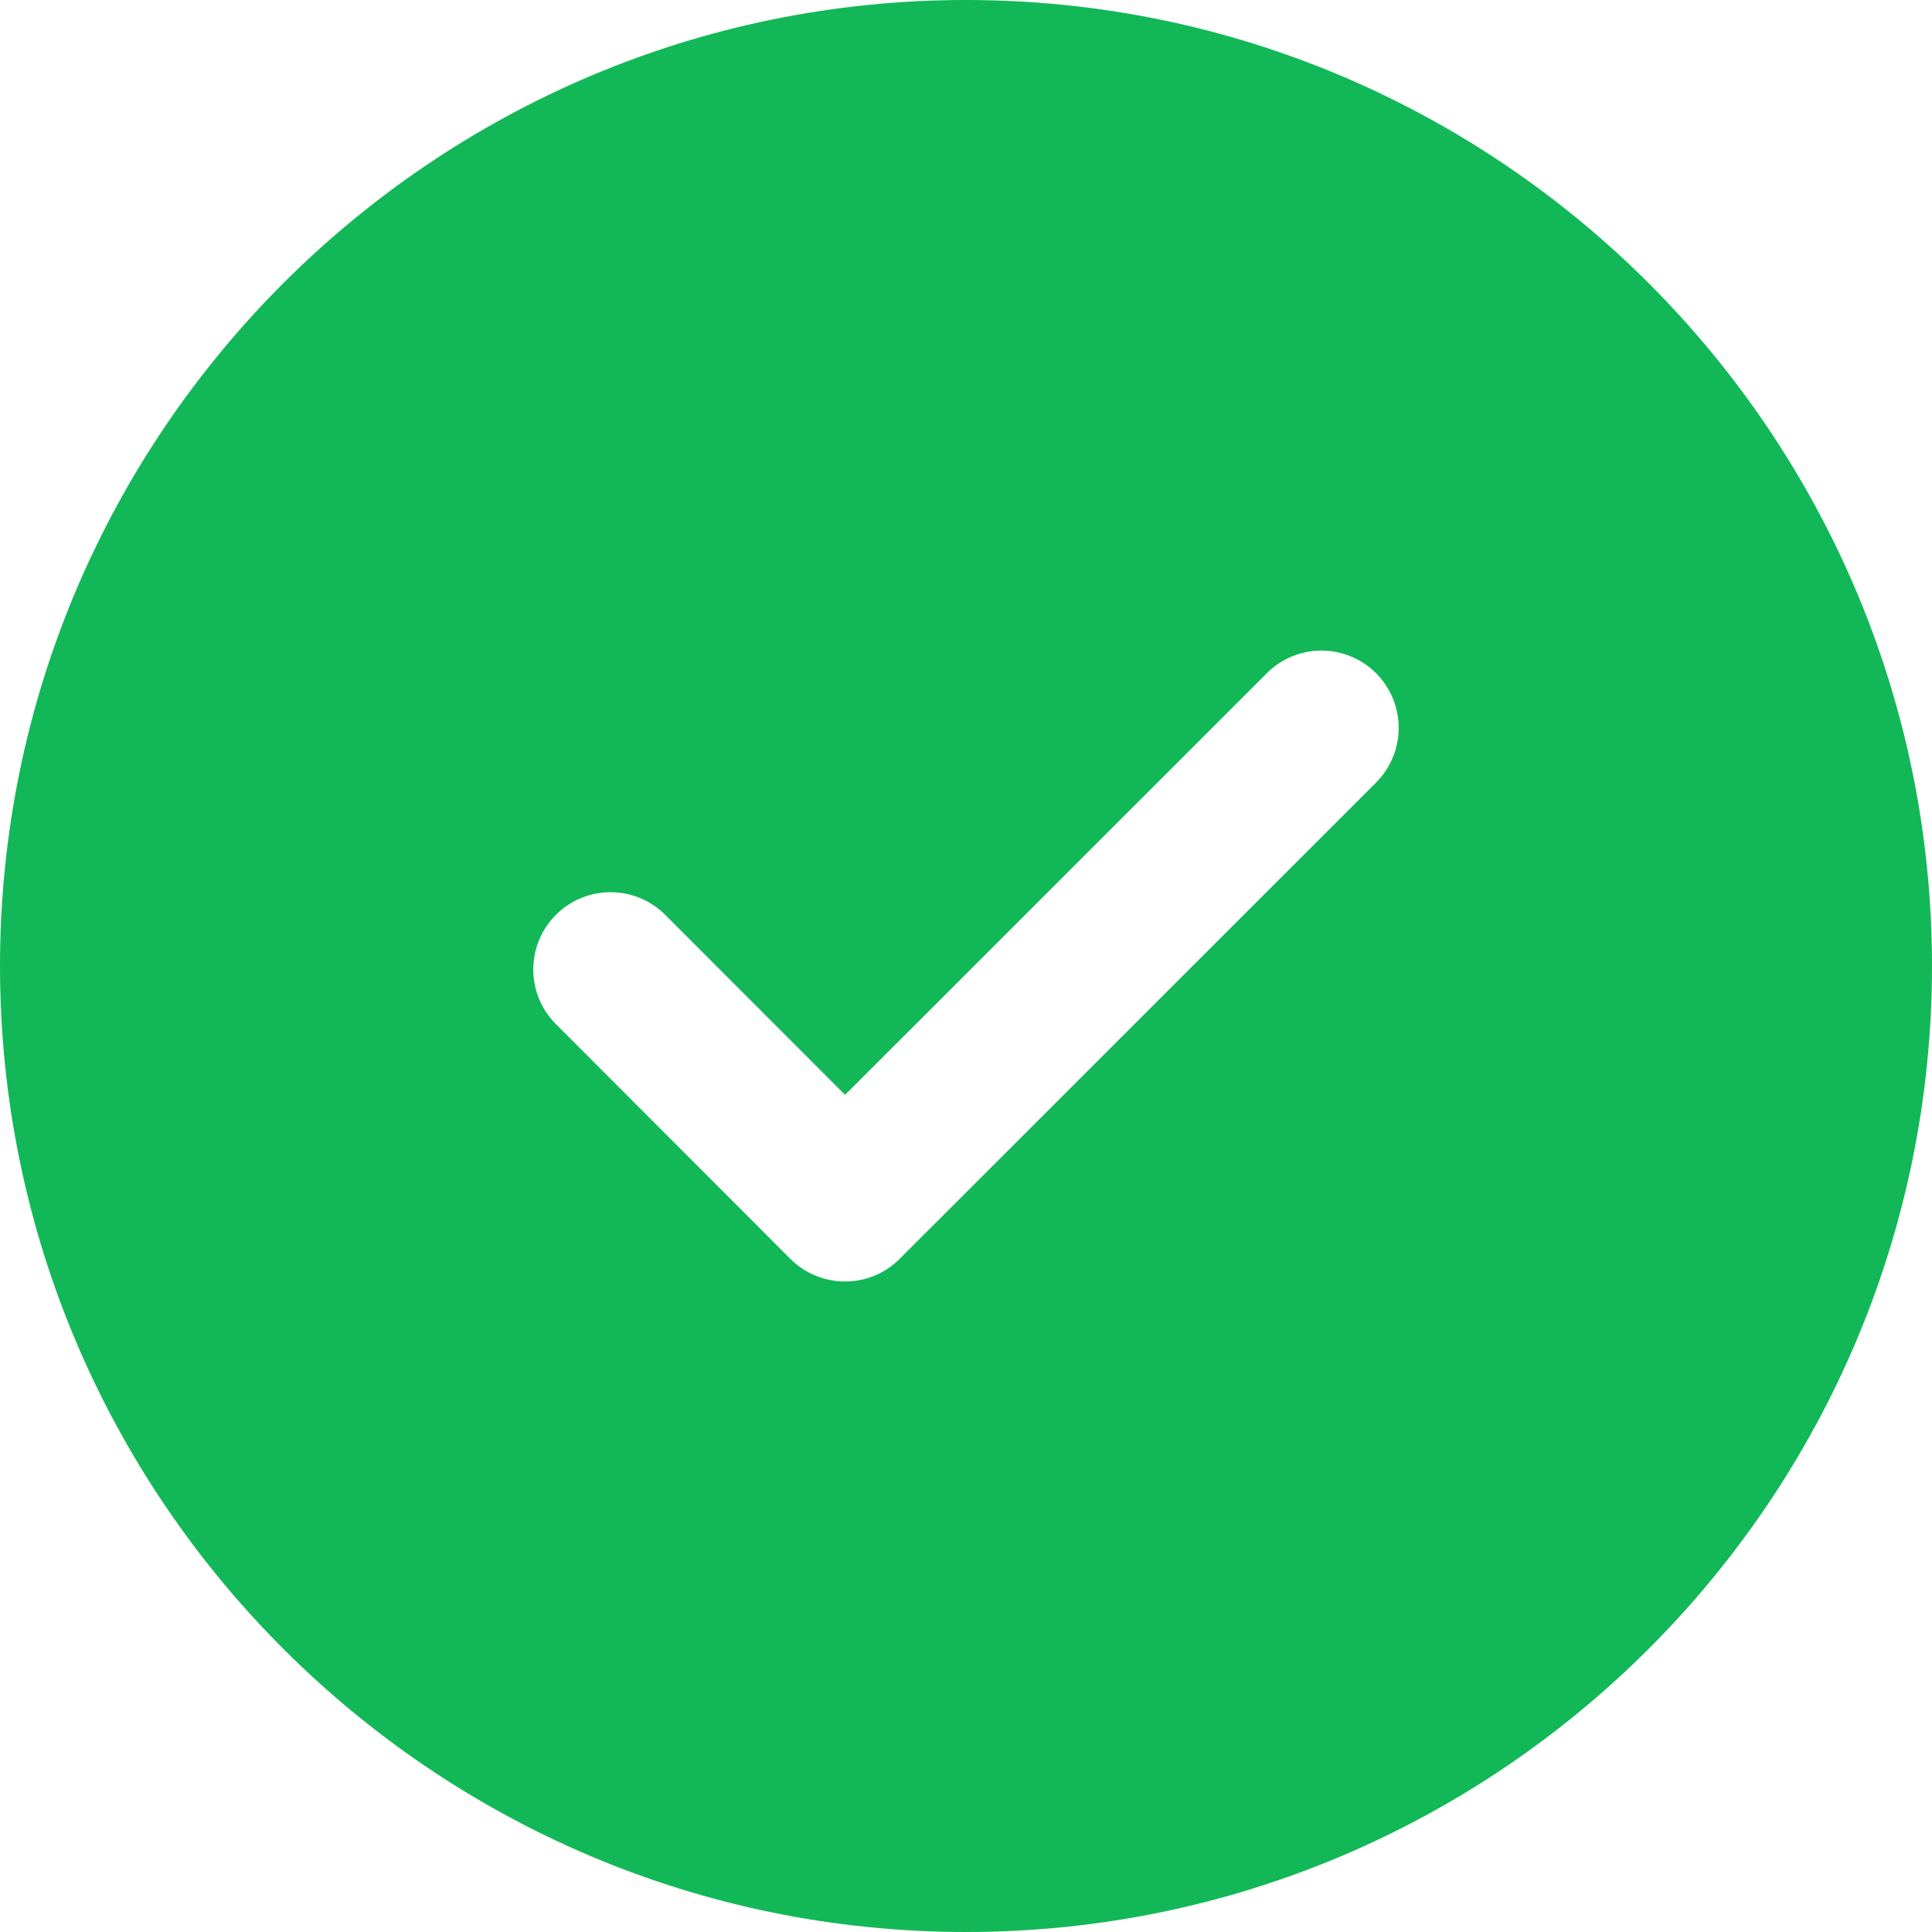 <svg width="20" height="20" viewBox="0 0 20 20" fill="none" xmlns="http://www.w3.org/2000/svg">
<path fill-rule="evenodd" clip-rule="evenodd" d="M0 10C0 4.486 4.486 0 10 0C15.514 0 20 4.486 20 10C20 15.515 15.514 20 10 20C4.486 20 0 15.515 0 10ZM13.114 6.969C13.426 6.657 13.932 6.657 14.245 6.969C14.557 7.282 14.557 7.788 14.245 8.101L9.314 13.031C9.002 13.344 8.495 13.344 8.182 13.032L5.755 10.602C5.442 10.289 5.443 9.783 5.755 9.47C6.068 9.158 6.574 9.158 6.887 9.471L8.748 11.334L13.114 6.969Z" fill="#12B857"/>
</svg>
